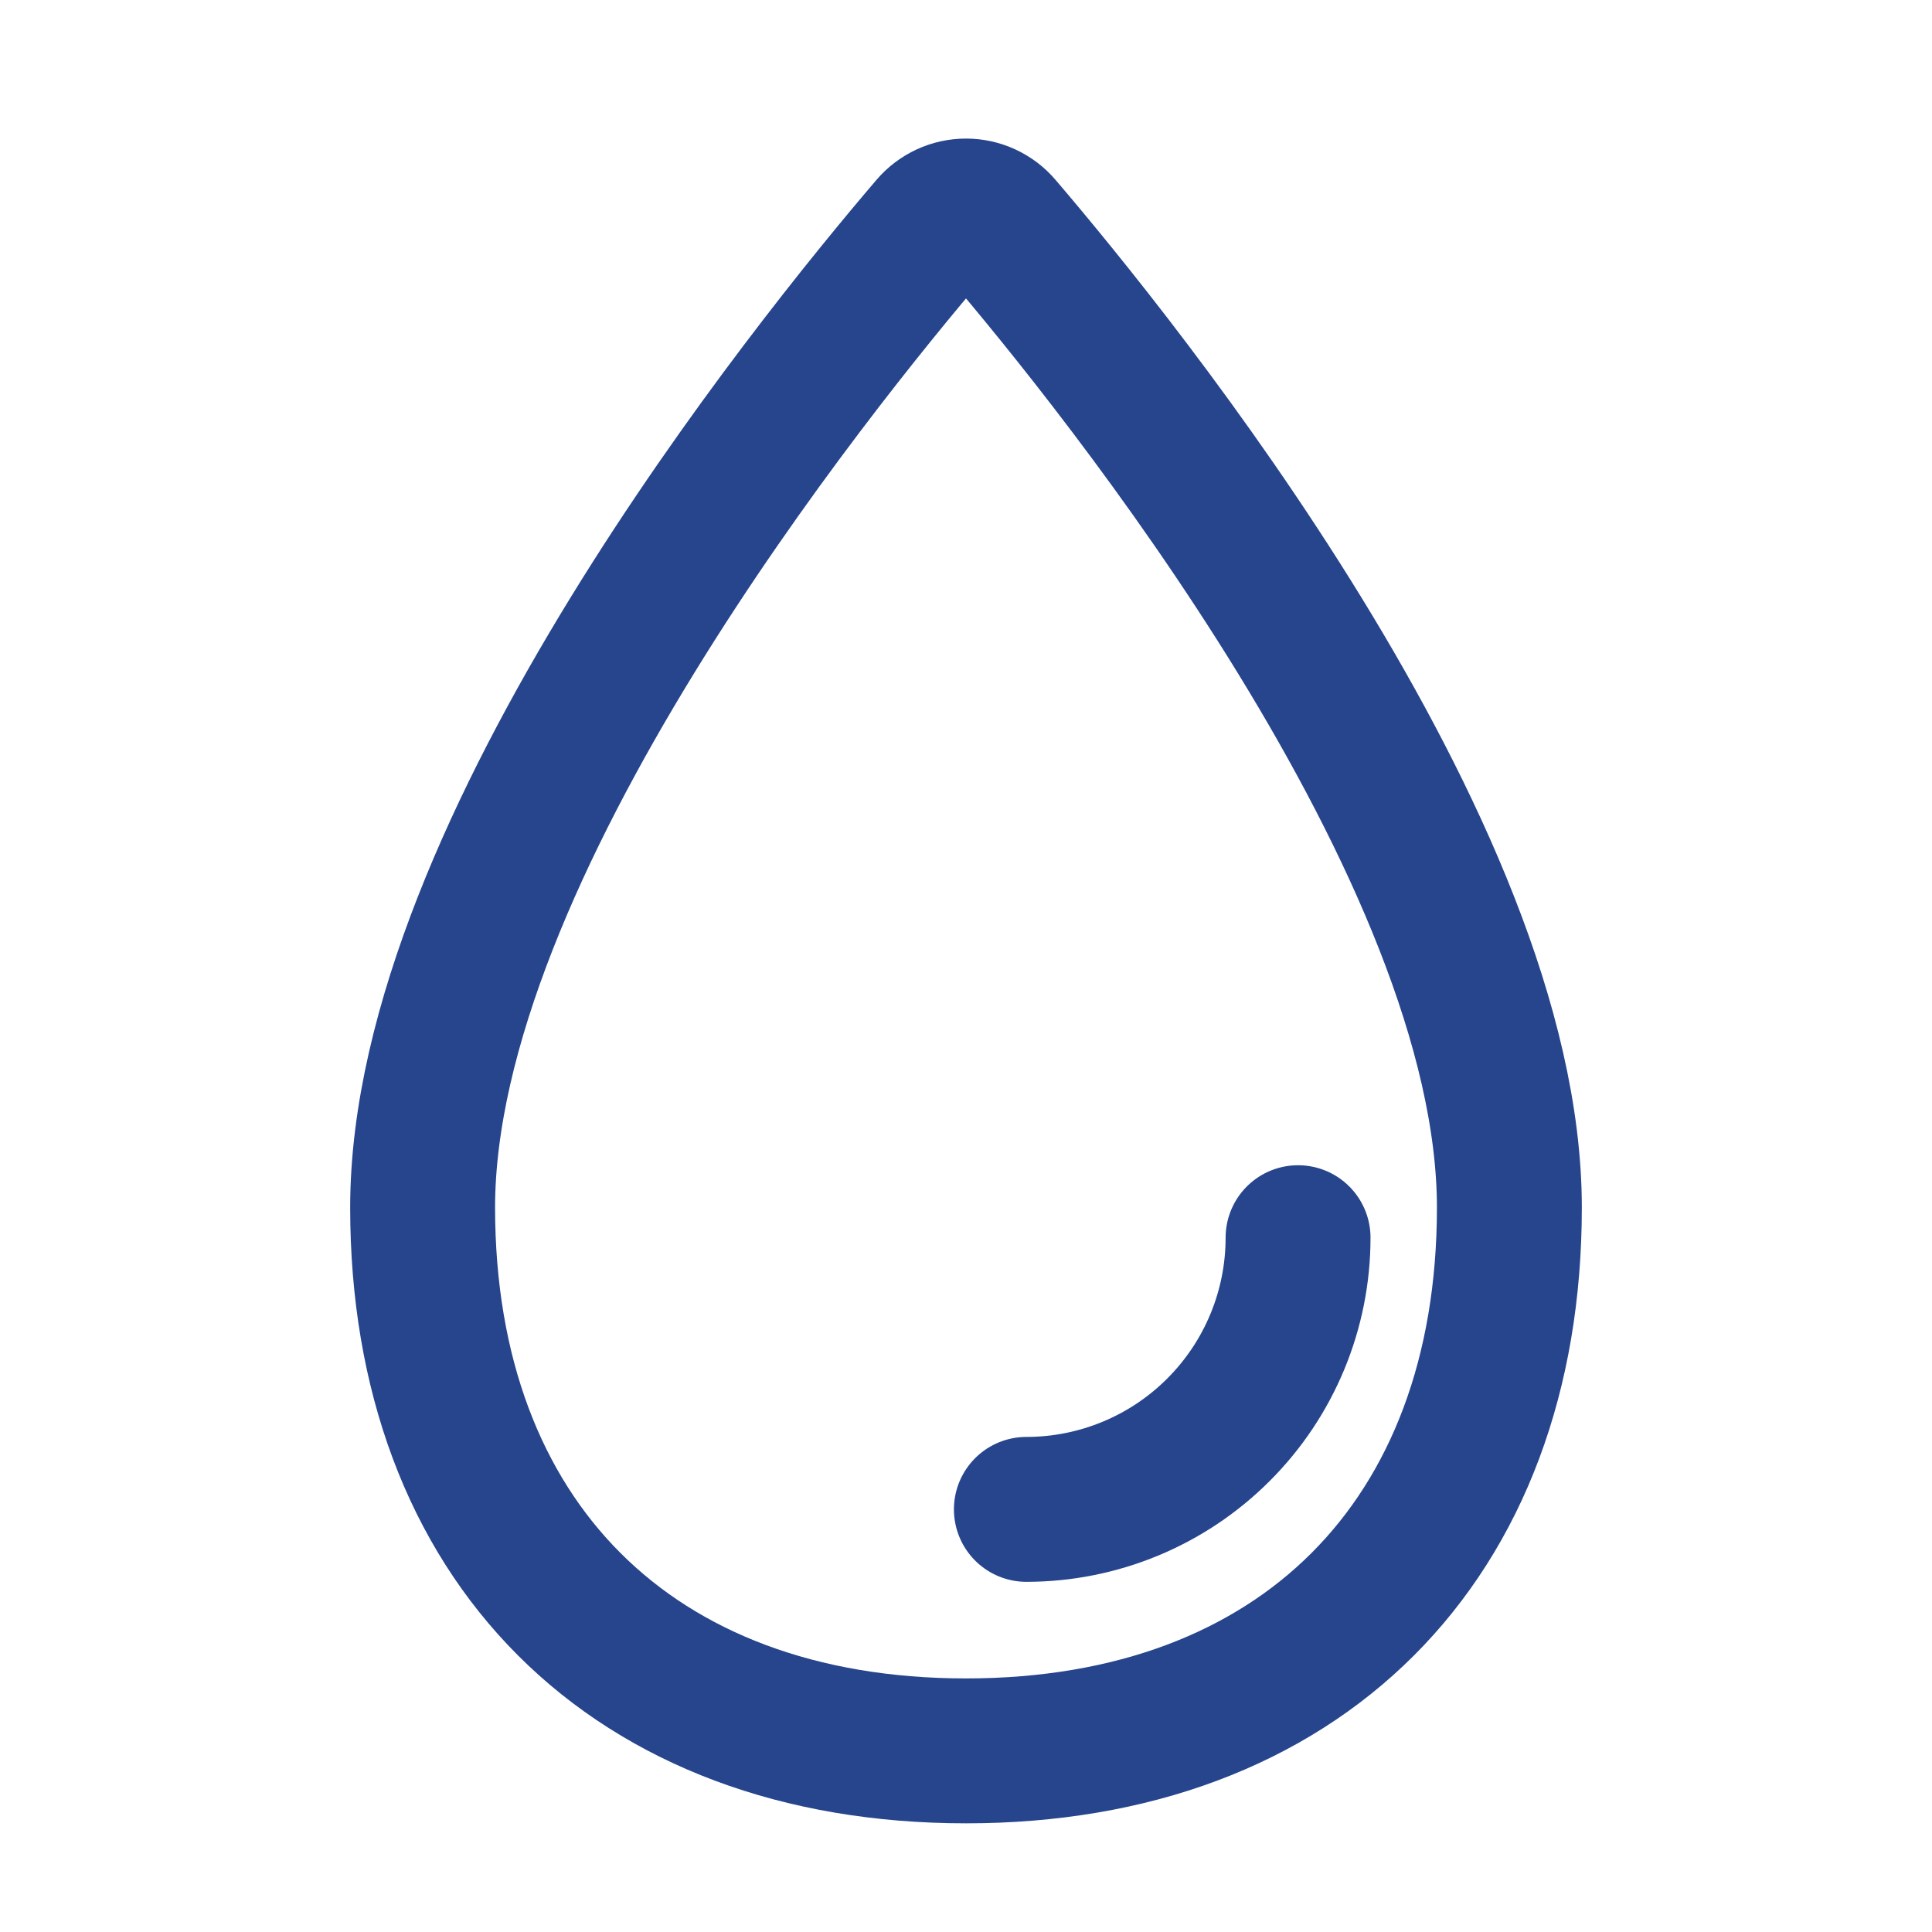 <svg width="40" height="40" viewBox="0 0 40 40" fill="none" xmlns="http://www.w3.org/2000/svg">
<path d="M31.25 25C31.25 31.904 26.904 36.25 20 36.25C13.096 36.25 8.75 31.904 8.75 25C8.75 17.591 16.815 7.59 19.288 4.697C19.376 4.594 19.485 4.512 19.608 4.455C19.731 4.398 19.865 4.369 20 4.369C20.136 4.369 20.269 4.398 20.392 4.455C20.515 4.512 20.625 4.594 20.712 4.697C23.185 7.59 31.25 17.591 31.25 25Z" stroke="#26458D" stroke-width="3" stroke-miterlimit="10"/>
<path d="M26.875 25.625C26.875 27.117 26.282 28.548 25.227 29.602C24.173 30.657 22.742 31.25 21.25 31.25" stroke="#26458D" stroke-width="3" stroke-linecap="round" stroke-linejoin="round"/>
</svg>
